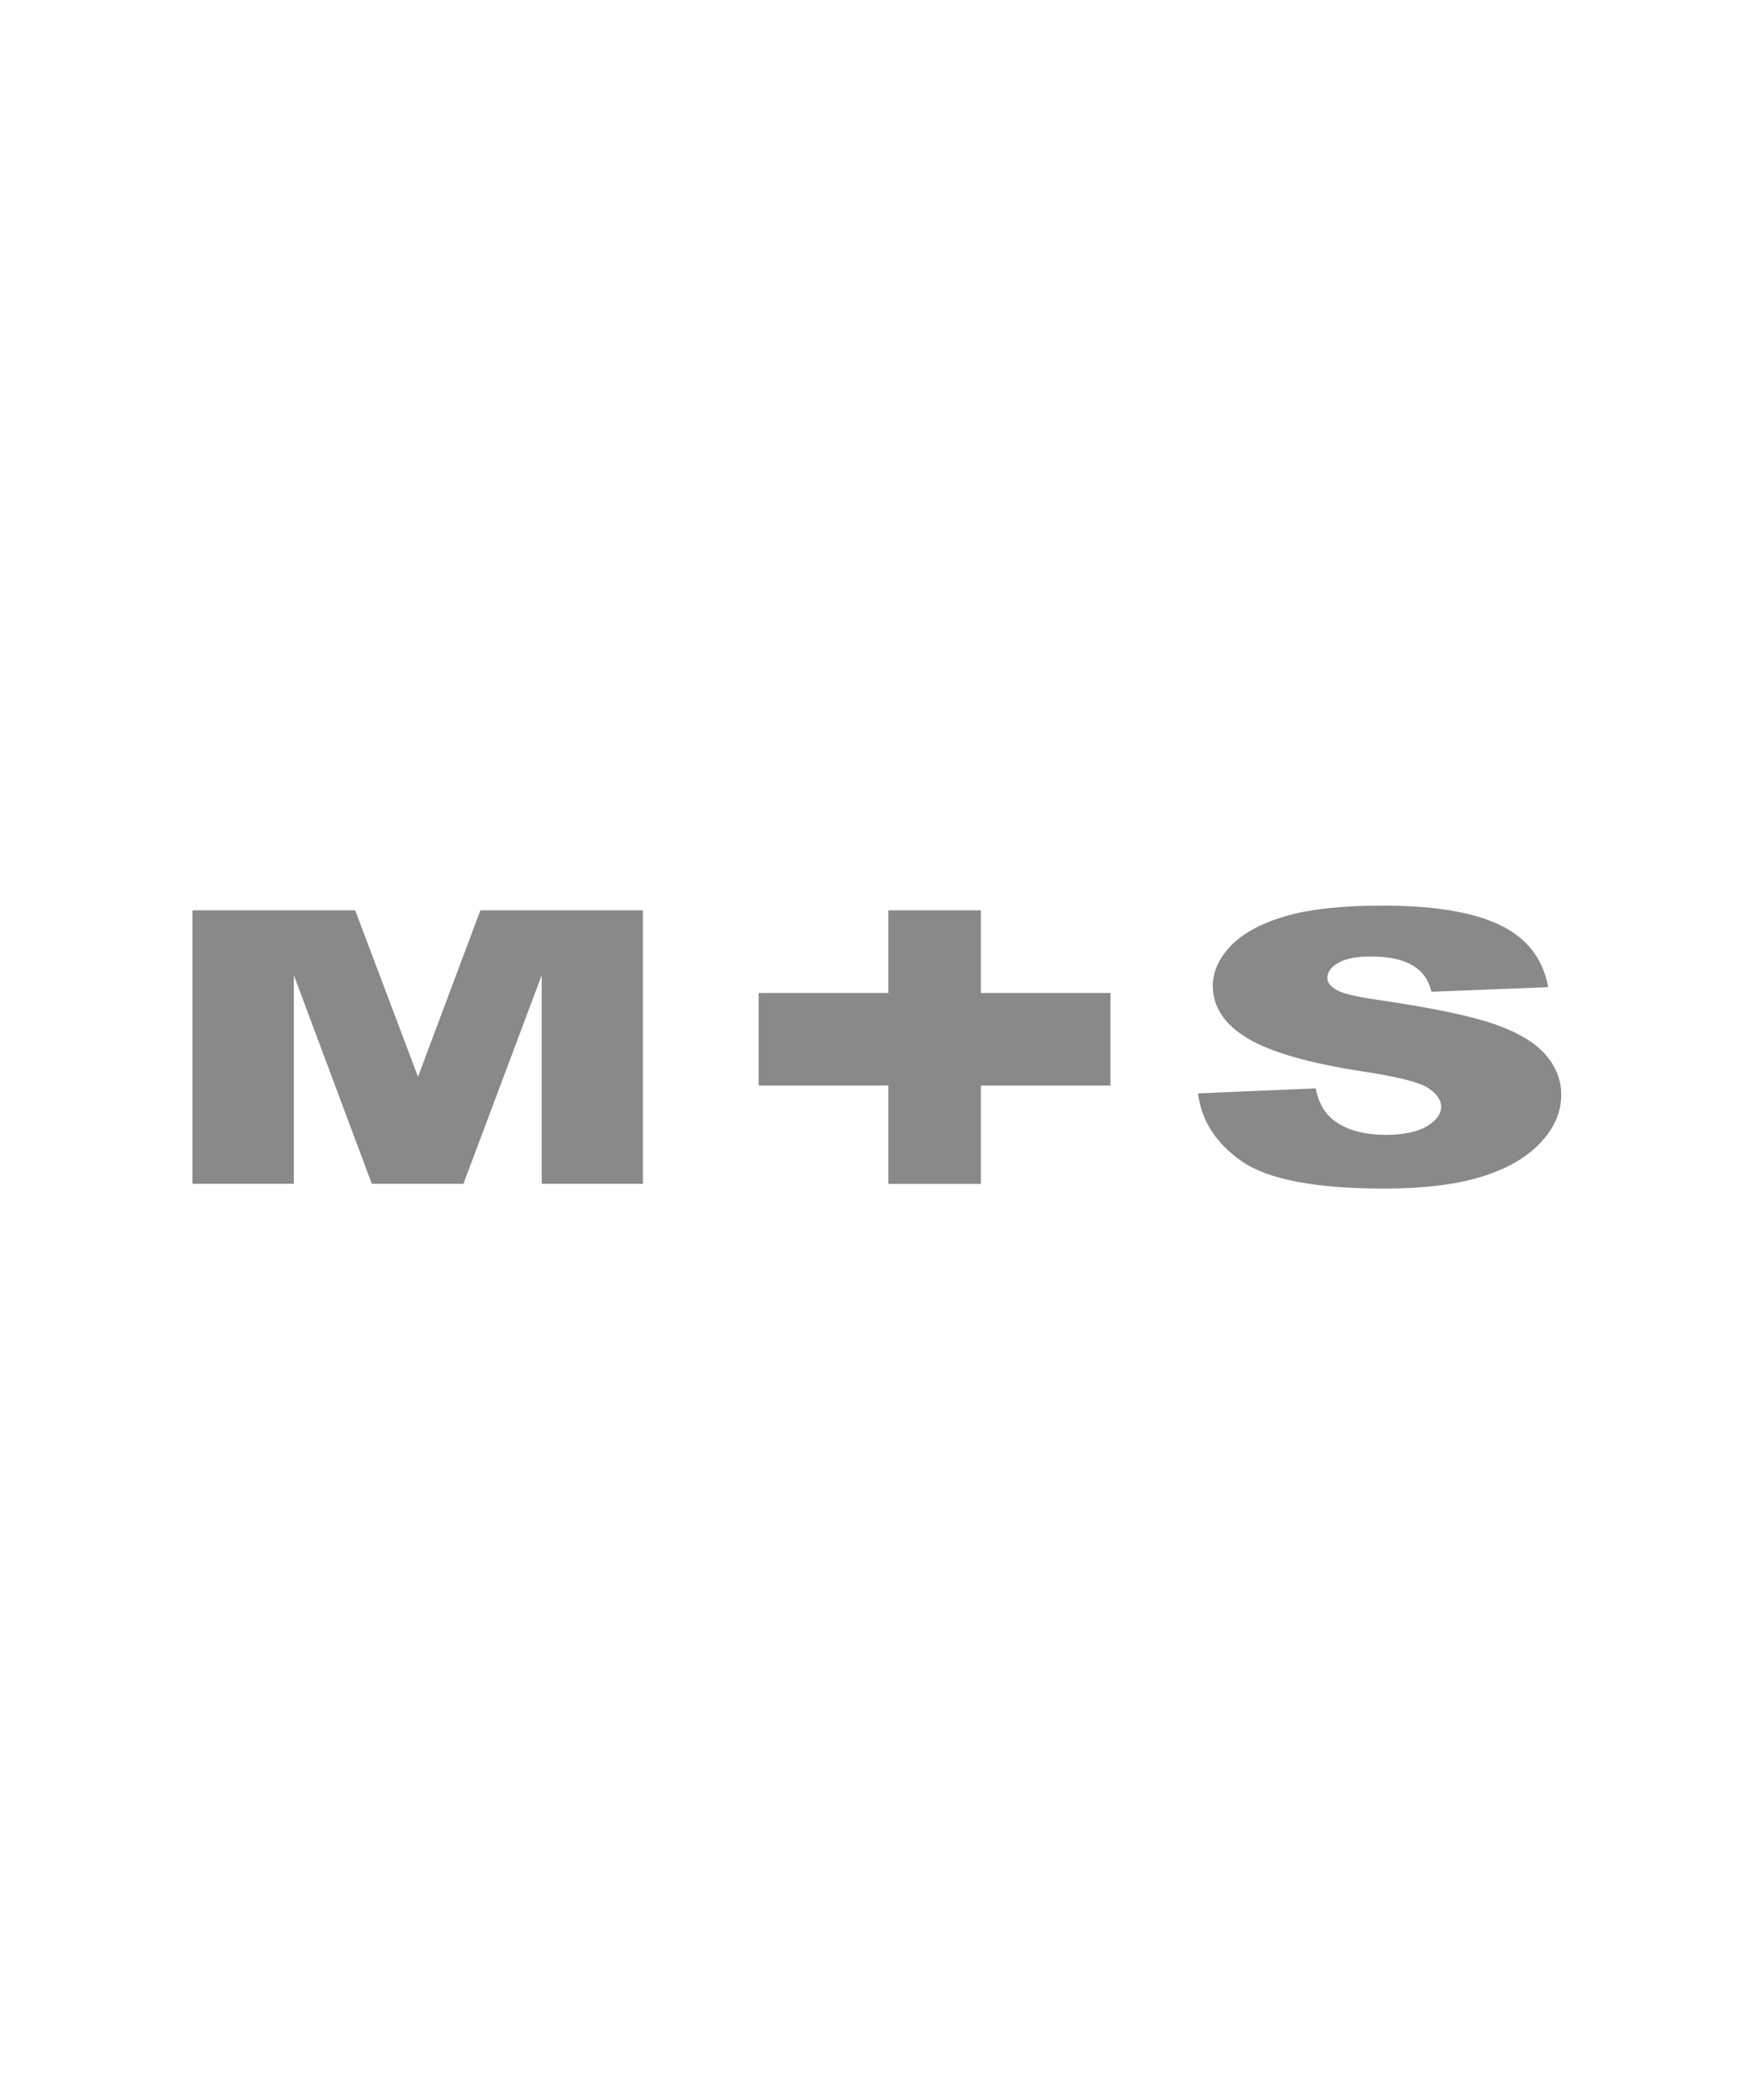 <?xml version="1.0" encoding="utf-8"?>
<!-- Generator: Adobe Illustrator 16.0.0, SVG Export Plug-In . SVG Version: 6.00 Build 0)  -->
<!DOCTYPE svg PUBLIC "-//W3C//DTD SVG 1.1//EN" "http://www.w3.org/Graphics/SVG/1.1/DTD/svg11.dtd">
<svg version="1.1" id="圖層_1" xmlns="http://www.w3.org/2000/svg" xmlns:xlink="http://www.w3.org/1999/xlink" x="0px" y="0px"
	 width="50px" height="60px" viewBox="0 0 50 60" enable-background="new 0 0 50 60" xml:space="preserve">
<g>
	<polygon fill="#898989" points="5.5,26.009 10.148,26.009 11.943,30.764 13.725,26.009 18.369,26.009 18.369,33.823 15.477,33.823 
		15.477,27.864 13.241,33.823 10.623,33.823 8.396,27.864 8.396,33.823 5.5,33.823 	"/>
	<path fill="#898989" d="M34.229,31.24l3.362-0.144c0.074,0.373,0.223,0.655,0.443,0.852c0.365,0.317,0.888,0.476,1.566,0.476
		c0.503,0,0.891-0.082,1.164-0.242c0.272-0.163,0.411-0.35,0.411-0.563c0-0.201-0.134-0.384-0.391-0.546
		c-0.261-0.157-0.865-0.311-1.81-0.454c-1.554-0.237-2.66-0.554-3.319-0.947c-0.666-0.395-1.003-0.898-1.003-1.509
		c0-0.4,0.173-0.779,0.513-1.138c0.342-0.355,0.854-0.637,1.539-0.842c0.684-0.204,1.623-0.309,2.814-0.309
		c1.462,0,2.578,0.188,3.346,0.559c0.767,0.372,1.224,0.963,1.369,1.771l-3.334,0.133c-0.085-0.352-0.272-0.607-0.558-0.764
		c-0.283-0.164-0.675-0.244-1.173-0.244c-0.415,0-0.723,0.059-0.932,0.182c-0.206,0.118-0.312,0.264-0.312,0.431
		c0,0.126,0.088,0.239,0.257,0.338c0.168,0.104,0.563,0.199,1.188,0.288c1.543,0.226,2.65,0.457,3.321,0.691
		c0.669,0.231,1.156,0.521,1.46,0.864c0.303,0.347,0.457,0.732,0.457,1.16c0,0.497-0.204,0.963-0.61,1.384
		c-0.406,0.423-0.971,0.743-1.701,0.964c-0.728,0.219-1.647,0.328-2.756,0.328c-1.946,0-3.295-0.258-4.044-0.767
		C34.75,32.678,34.326,32.028,34.229,31.24"/>
	<rect x="21.675" y="28.371" fill="#898989" width="10.052" height="2.644"/>
	<rect x="25.382" y="26.009" fill="#898989" width="2.643" height="7.817"/>
</g>
</svg>
